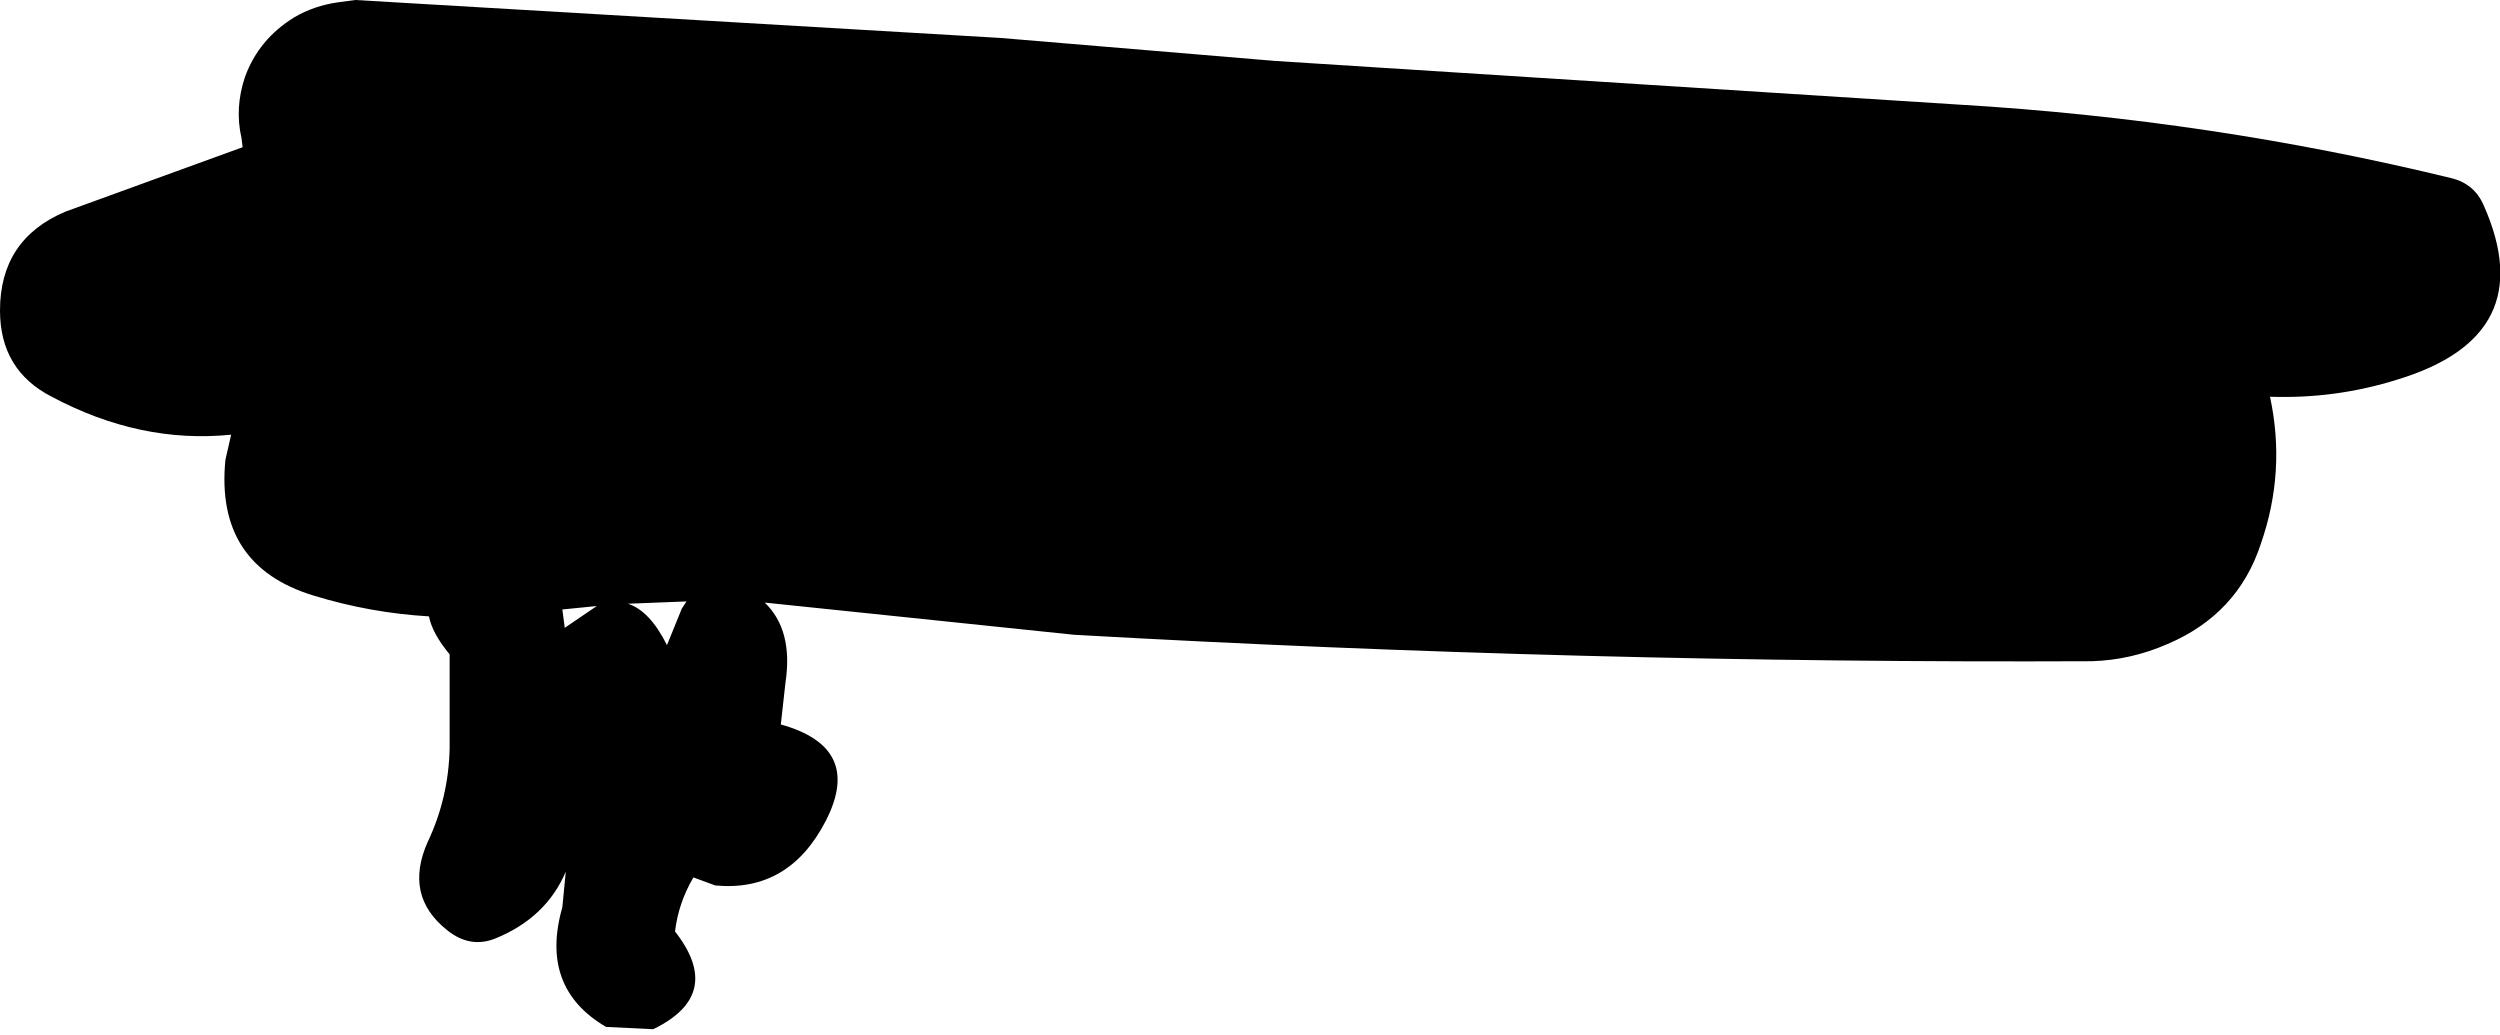 <?xml version="1.0" encoding="UTF-8" standalone="no"?>
<svg xmlns:xlink="http://www.w3.org/1999/xlink" height="45.0px" width="108.7px" xmlns="http://www.w3.org/2000/svg">
  <g transform="matrix(1.0, 0.0, 0.0, 1.0, 54.8, 53.05)">
    <path d="M36.15 -24.3 Q14.0 -24.2 -8.1 -25.45 L-15.3 -26.2 -21.55 -26.85 Q-20.3 -25.65 -20.65 -23.35 L-20.85 -21.55 Q-17.25 -20.55 -18.9 -17.35 -20.5 -14.25 -23.7 -14.55 L-24.65 -14.9 Q-25.3 -13.8 -25.45 -12.55 -23.3 -9.8 -26.4 -8.3 L-28.45 -8.4 Q-31.35 -10.1 -30.35 -13.6 L-30.2 -15.15 Q-31.05 -13.15 -33.25 -12.25 -34.35 -11.8 -35.35 -12.6 -37.25 -14.1 -36.2 -16.45 -35.3 -18.35 -35.25 -20.5 L-35.25 -22.0 -35.25 -24.6 Q-36.0 -25.5 -36.15 -26.25 -38.7 -26.4 -41.15 -27.15 -45.45 -28.45 -45.0 -33.05 L-44.75 -34.15 Q-48.7 -33.75 -52.55 -35.8 -54.8 -36.95 -54.8 -39.55 -54.8 -42.65 -51.95 -43.85 L-44.25 -46.65 -44.3 -47.05 Q-44.6 -48.35 -44.15 -49.7 -43.55 -51.35 -42.0 -52.3 -41.15 -52.8 -40.1 -52.95 L-39.35 -53.05 -11.3 -51.4 0.65 -50.4 30.4 -48.5 Q41.35 -47.85 51.8 -45.3 52.8 -45.05 53.2 -44.1 55.7 -38.45 49.45 -36.55 46.75 -35.7 43.9 -35.8 44.6 -32.55 43.5 -29.4 42.5 -26.35 39.45 -25.05 37.85 -24.35 36.15 -24.3 M-25.8 -25.0 L-25.15 -26.6 -24.95 -26.9 -27.5 -26.8 Q-26.55 -26.5 -25.8 -25.0 M-28.85 -26.7 L-30.35 -26.55 -30.25 -25.8 -30.25 -25.75 -28.85 -26.7" fill="#000000" fill-rule="evenodd" stroke="none"/>
  </g>
</svg>
